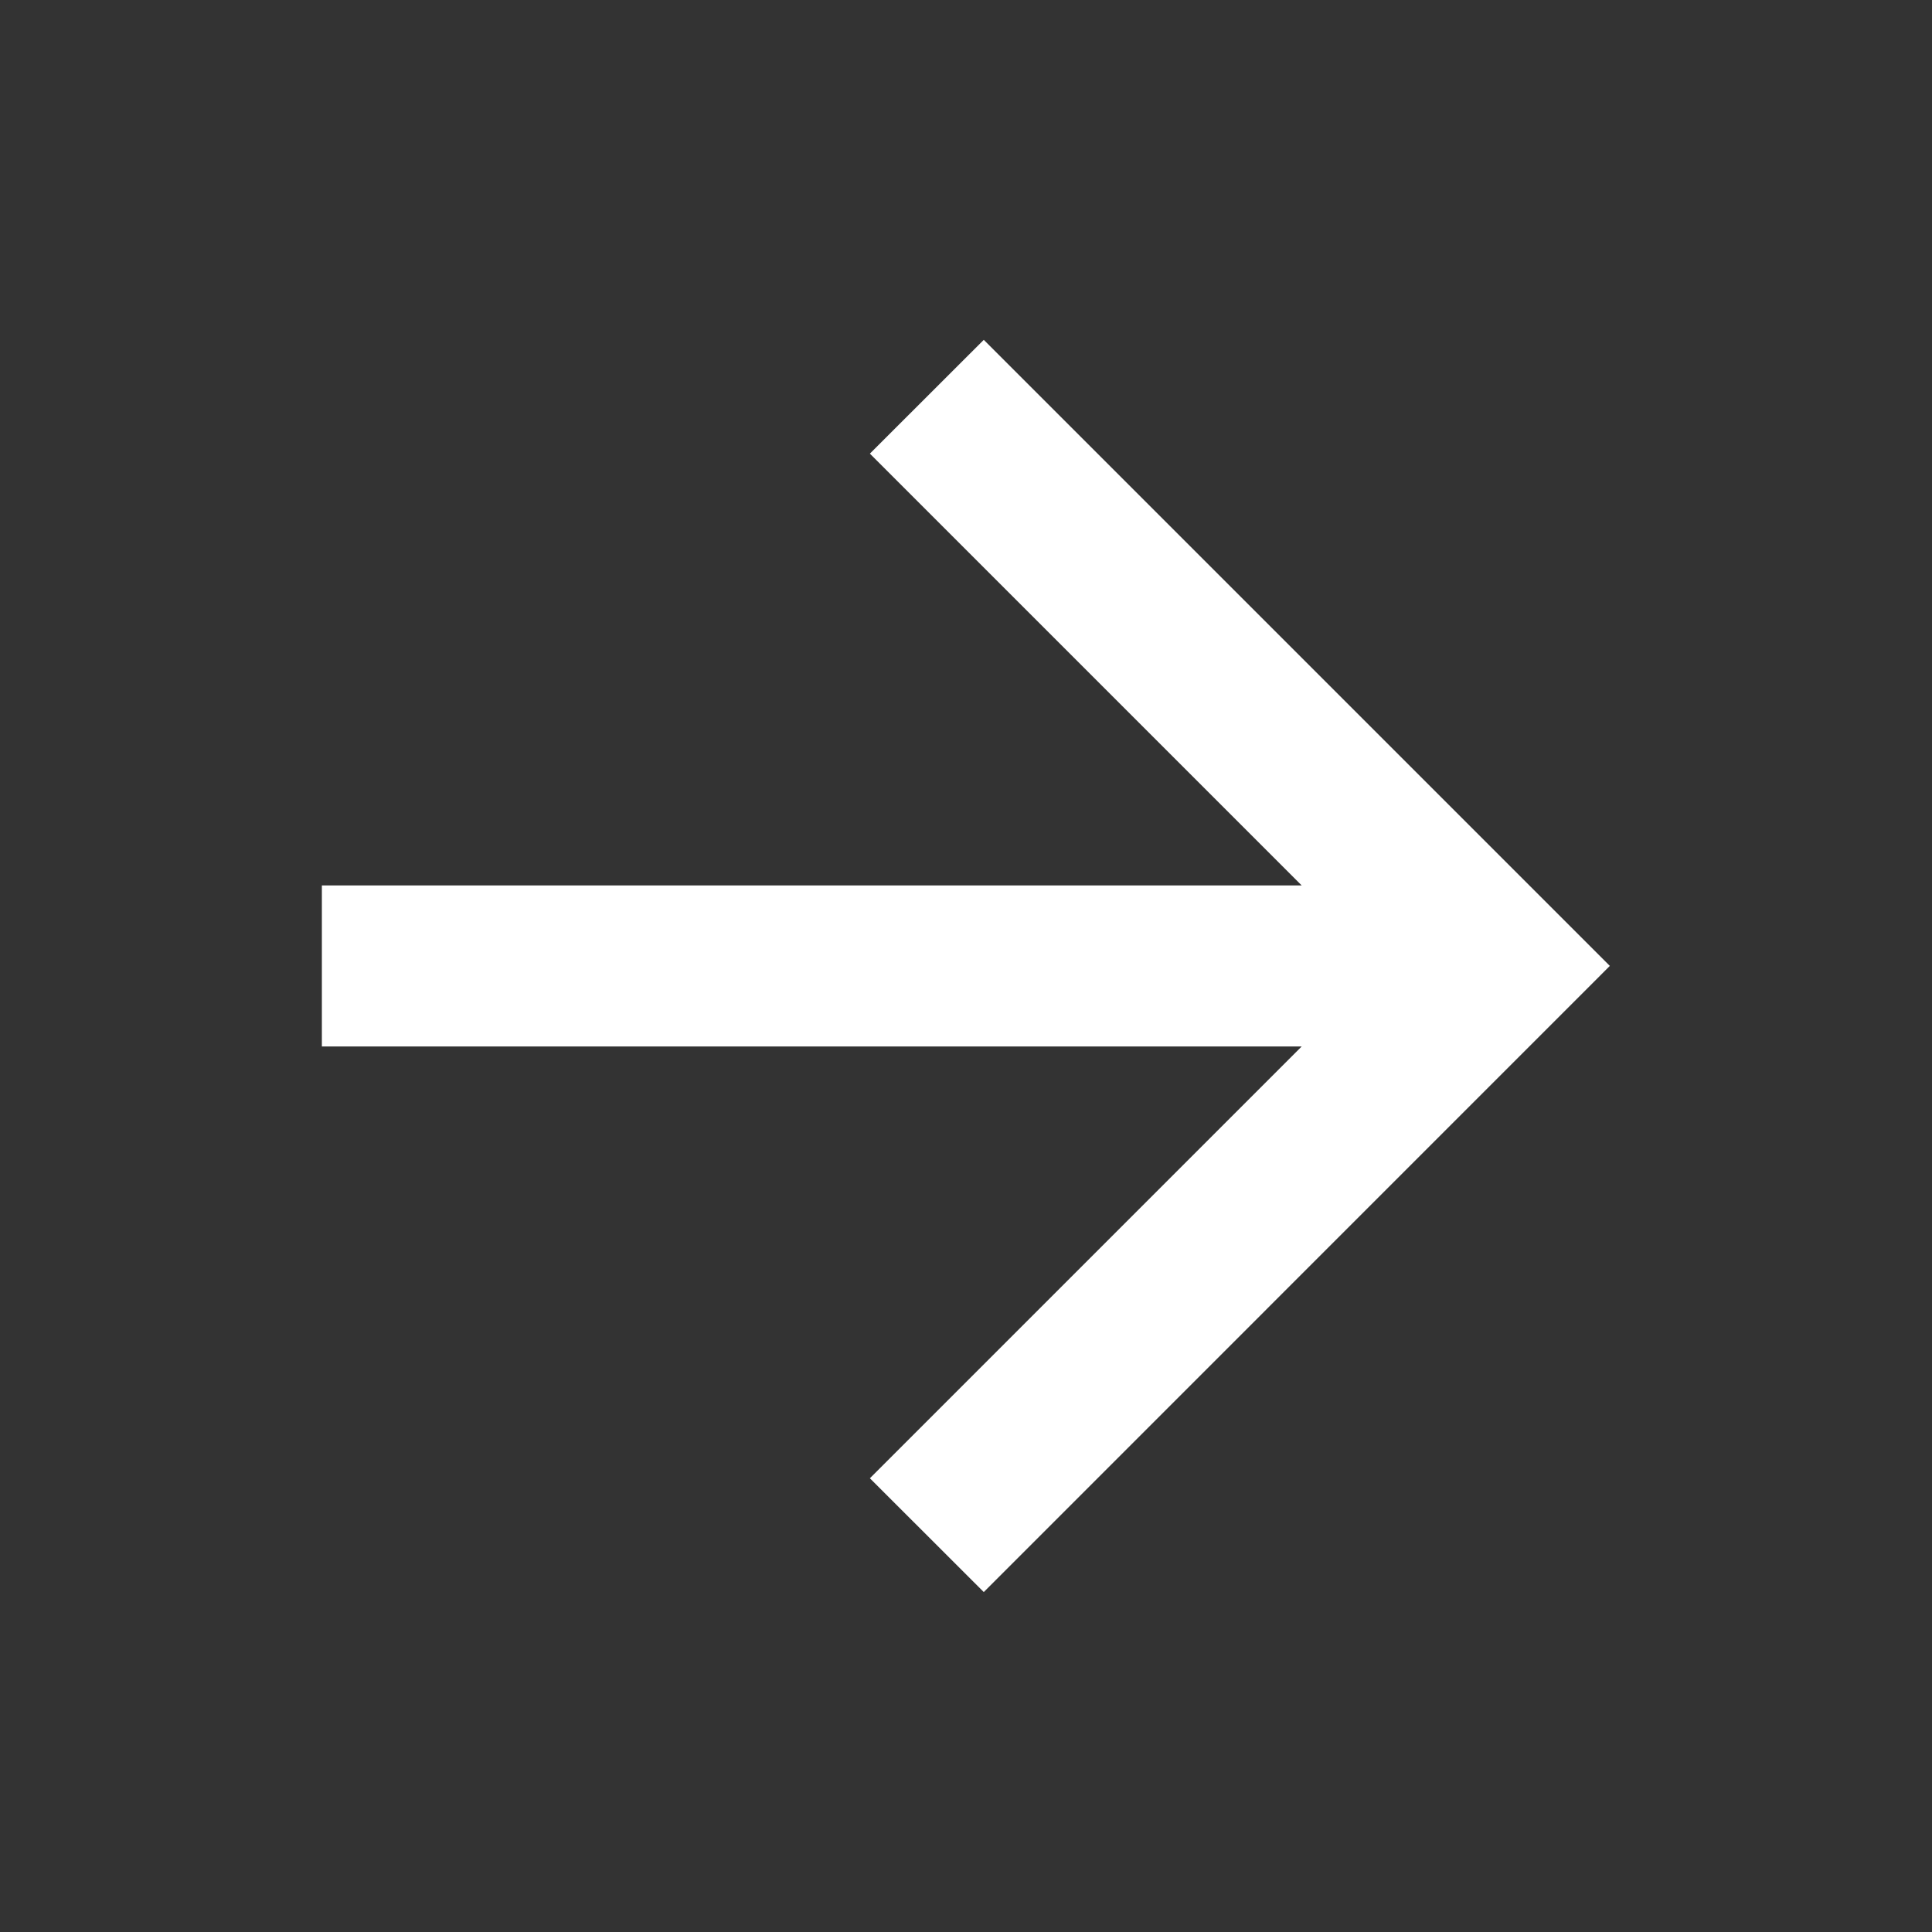 <?xml version="1.0" encoding="UTF-8"?> <svg xmlns="http://www.w3.org/2000/svg" width="20" height="20" viewBox="0 0 20 20" fill="none"><rect x="0" y="0" width="20" height="20" fill="#333333" stroke="none"/> <path d="M13.475 9.166L9.005 4.696L10.184 3.518L16.665 9.999L10.184 16.481L9.005 15.303L13.475 10.833H3.332V9.166H13.475Z" fill="white"></path> </svg> 